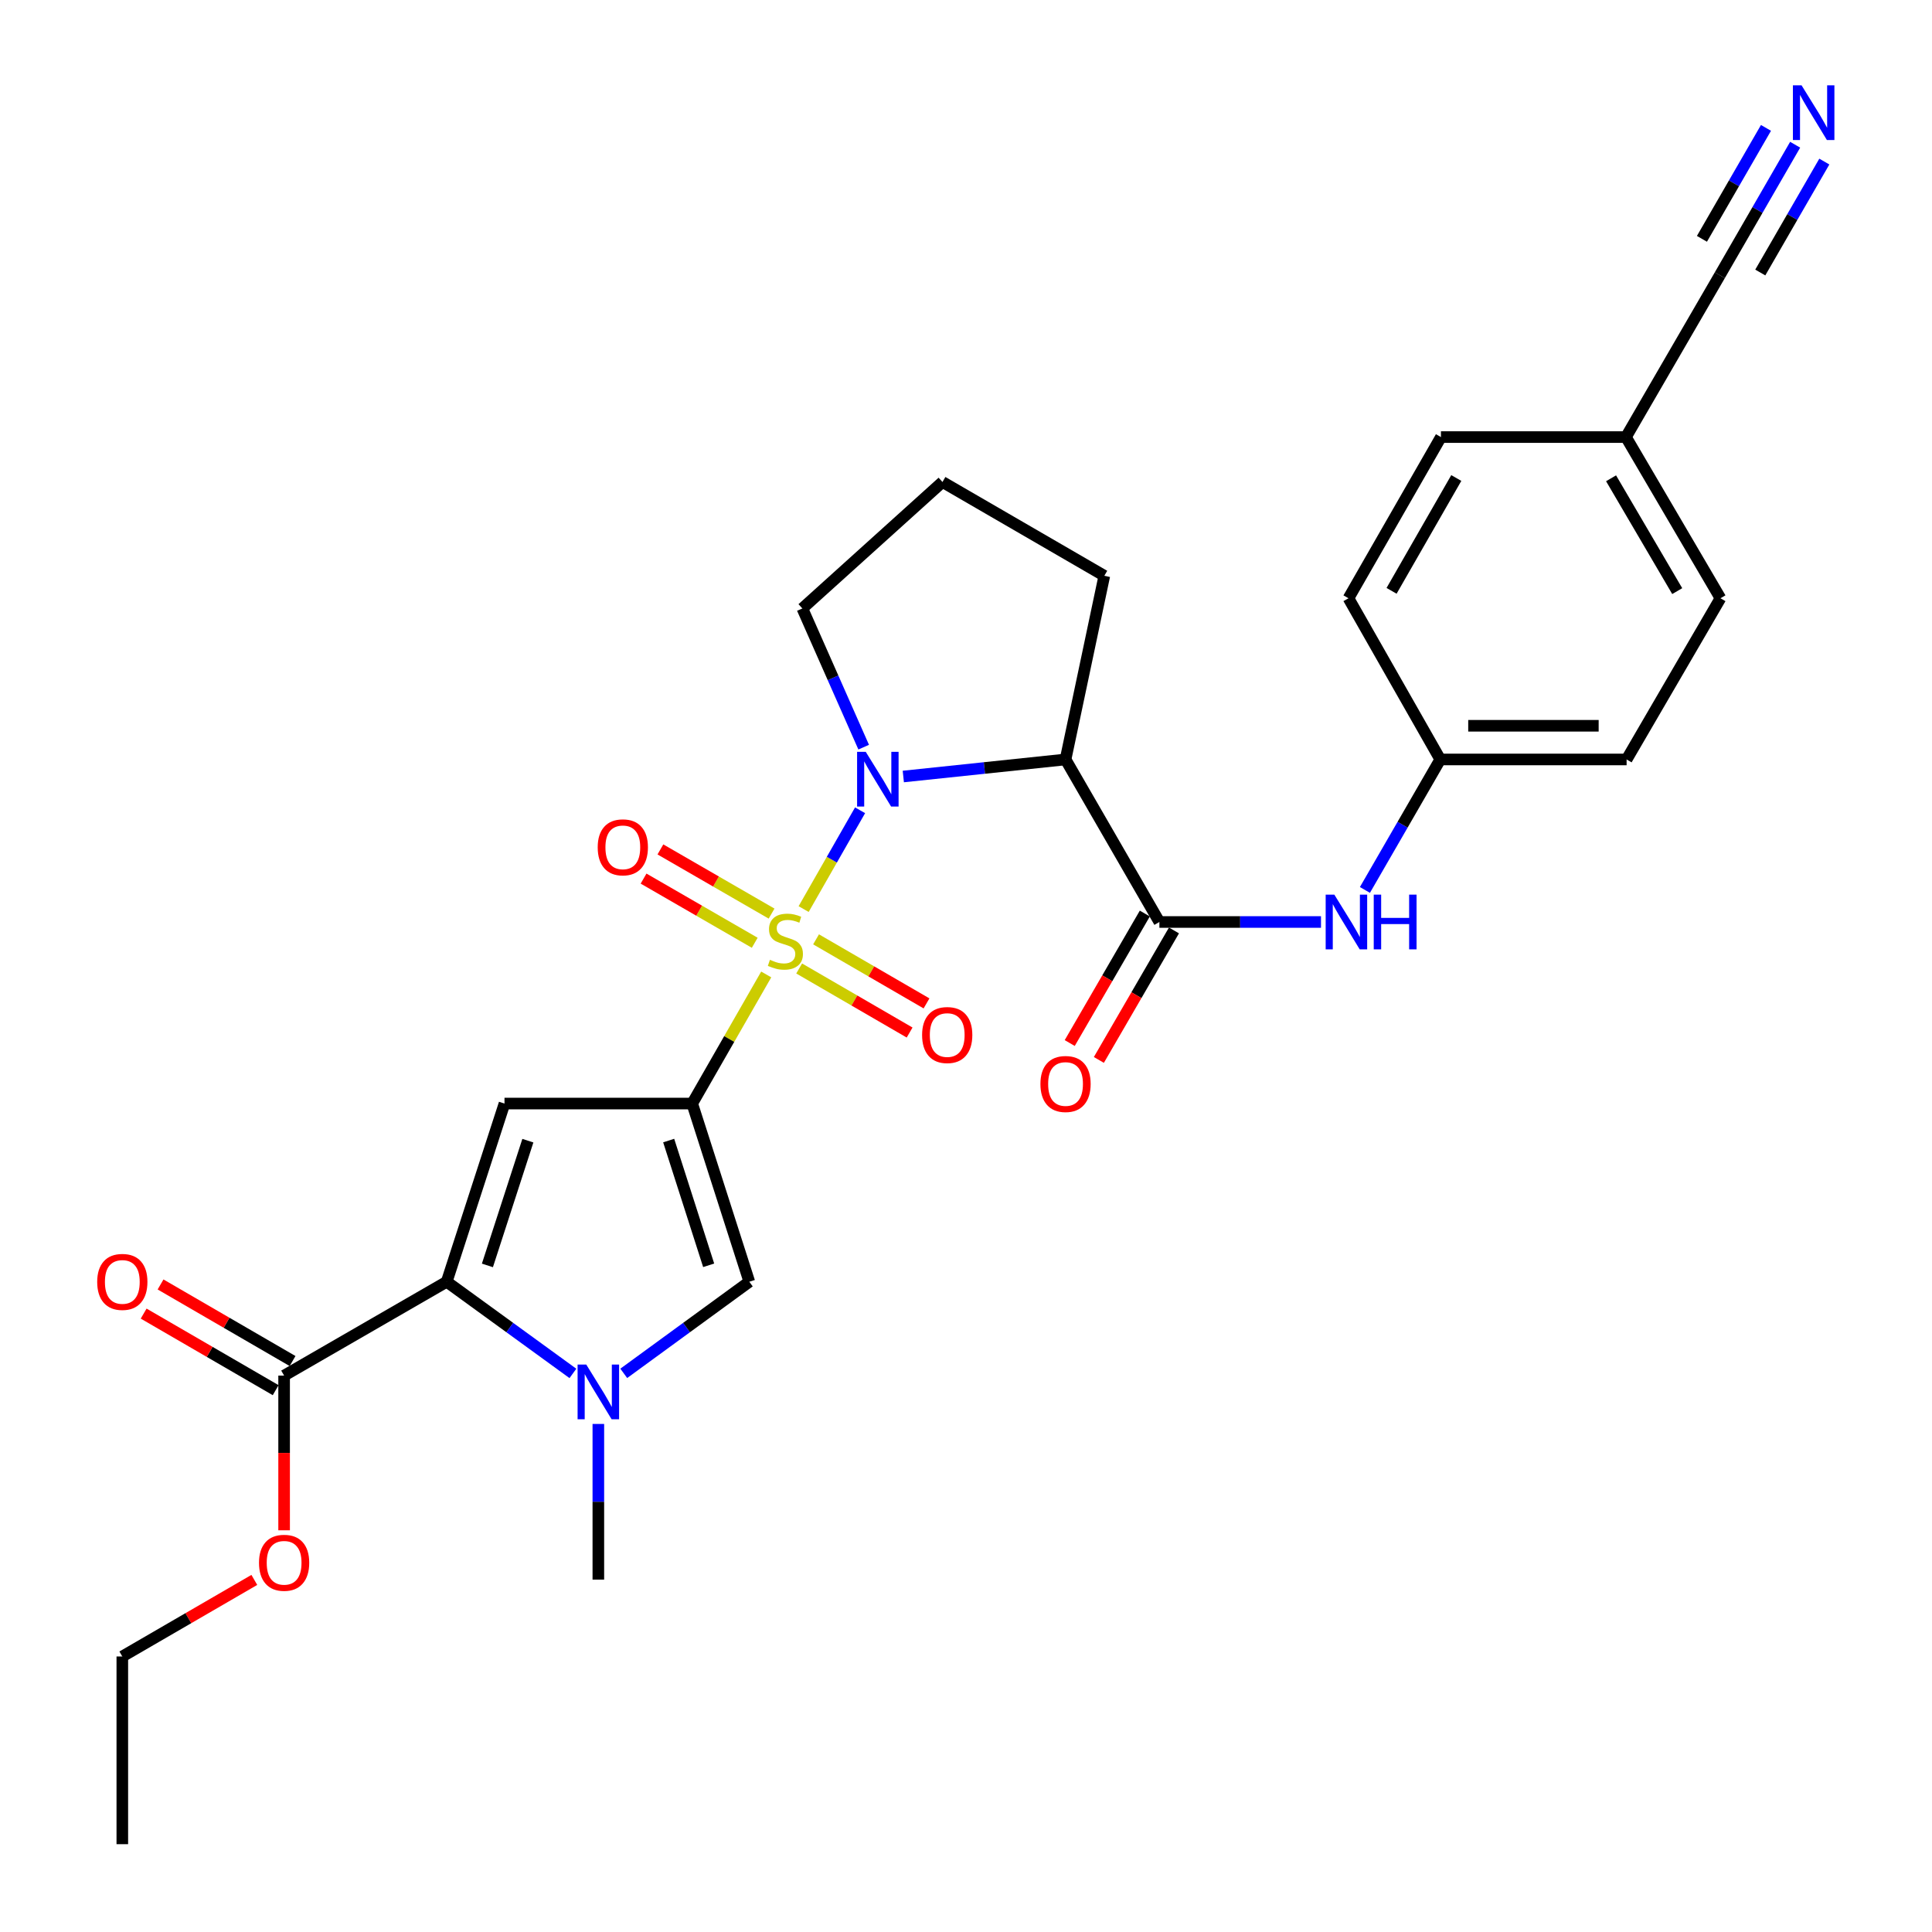 <?xml version='1.0' encoding='iso-8859-1'?>
<svg version='1.1' baseProfile='full'
              xmlns='http://www.w3.org/2000/svg'
                      xmlns:rdkit='http://www.rdkit.org/xml'
                      xmlns:xlink='http://www.w3.org/1999/xlink'
                  xml:space='preserve'
width='1000px' height='1000px' viewBox='0 0 1000 1000'>
<!-- END OF HEADER -->
<rect style='opacity:1.0;fill:#FFFFFF;stroke:none' width='1000' height='1000' x='0' y='0'> </rect>
<path class='bond-0' d='M 396.595,504.376 L 377.437,537.787' style='fill:none;fill-rule:evenodd;stroke:#CCCC00;stroke-width:6px;stroke-linecap:butt;stroke-linejoin:miter;stroke-opacity:1' />
<path class='bond-0' d='M 377.437,537.787 L 358.279,571.198' style='fill:none;fill-rule:evenodd;stroke:#000000;stroke-width:6px;stroke-linecap:butt;stroke-linejoin:miter;stroke-opacity:1' />
<path class='bond-1' d='M 415.961,470.54 L 430.567,444.97' style='fill:none;fill-rule:evenodd;stroke:#CCCC00;stroke-width:6px;stroke-linecap:butt;stroke-linejoin:miter;stroke-opacity:1' />
<path class='bond-1' d='M 430.567,444.97 L 445.173,419.4' style='fill:none;fill-rule:evenodd;stroke:#0000FF;stroke-width:6px;stroke-linecap:butt;stroke-linejoin:miter;stroke-opacity:1' />
<path class='bond-10' d='M 399.367,472.878 L 370.597,456.269' style='fill:none;fill-rule:evenodd;stroke:#CCCC00;stroke-width:6px;stroke-linecap:butt;stroke-linejoin:miter;stroke-opacity:1' />
<path class='bond-10' d='M 370.597,456.269 L 341.827,439.66' style='fill:none;fill-rule:evenodd;stroke:#FF0000;stroke-width:6px;stroke-linecap:butt;stroke-linejoin:miter;stroke-opacity:1' />
<path class='bond-10' d='M 390.65,487.978 L 361.88,471.369' style='fill:none;fill-rule:evenodd;stroke:#CCCC00;stroke-width:6px;stroke-linecap:butt;stroke-linejoin:miter;stroke-opacity:1' />
<path class='bond-10' d='M 361.88,471.369 L 333.11,454.76' style='fill:none;fill-rule:evenodd;stroke:#FF0000;stroke-width:6px;stroke-linecap:butt;stroke-linejoin:miter;stroke-opacity:1' />
<path class='bond-11' d='M 413.644,501.283 L 442.229,517.861' style='fill:none;fill-rule:evenodd;stroke:#CCCC00;stroke-width:6px;stroke-linecap:butt;stroke-linejoin:miter;stroke-opacity:1' />
<path class='bond-11' d='M 442.229,517.861 L 470.813,534.44' style='fill:none;fill-rule:evenodd;stroke:#FF0000;stroke-width:6px;stroke-linecap:butt;stroke-linejoin:miter;stroke-opacity:1' />
<path class='bond-11' d='M 422.392,486.201 L 450.976,502.779' style='fill:none;fill-rule:evenodd;stroke:#CCCC00;stroke-width:6px;stroke-linecap:butt;stroke-linejoin:miter;stroke-opacity:1' />
<path class='bond-11' d='M 450.976,502.779 L 479.561,519.357' style='fill:none;fill-rule:evenodd;stroke:#FF0000;stroke-width:6px;stroke-linecap:butt;stroke-linejoin:miter;stroke-opacity:1' />
<path class='bond-2' d='M 358.279,571.198 L 261.125,571.198' style='fill:none;fill-rule:evenodd;stroke:#000000;stroke-width:6px;stroke-linecap:butt;stroke-linejoin:miter;stroke-opacity:1' />
<path class='bond-6' d='M 358.279,571.198 L 387.842,663.432' style='fill:none;fill-rule:evenodd;stroke:#000000;stroke-width:6px;stroke-linecap:butt;stroke-linejoin:miter;stroke-opacity:1' />
<path class='bond-6' d='M 346.11,590.355 L 366.804,654.918' style='fill:none;fill-rule:evenodd;stroke:#000000;stroke-width:6px;stroke-linecap:butt;stroke-linejoin:miter;stroke-opacity:1' />
<path class='bond-5' d='M 467.55,401.919 L 509.536,397.507' style='fill:none;fill-rule:evenodd;stroke:#0000FF;stroke-width:6px;stroke-linecap:butt;stroke-linejoin:miter;stroke-opacity:1' />
<path class='bond-5' d='M 509.536,397.507 L 551.522,393.095' style='fill:none;fill-rule:evenodd;stroke:#000000;stroke-width:6px;stroke-linecap:butt;stroke-linejoin:miter;stroke-opacity:1' />
<path class='bond-17' d='M 447.04,386.729 L 431.172,350.832' style='fill:none;fill-rule:evenodd;stroke:#0000FF;stroke-width:6px;stroke-linecap:butt;stroke-linejoin:miter;stroke-opacity:1' />
<path class='bond-17' d='M 431.172,350.832 L 415.303,314.936' style='fill:none;fill-rule:evenodd;stroke:#000000;stroke-width:6px;stroke-linecap:butt;stroke-linejoin:miter;stroke-opacity:1' />
<path class='bond-3' d='M 261.125,571.198 L 231.214,663.432' style='fill:none;fill-rule:evenodd;stroke:#000000;stroke-width:6px;stroke-linecap:butt;stroke-linejoin:miter;stroke-opacity:1' />
<path class='bond-3' d='M 273.223,590.412 L 252.285,654.975' style='fill:none;fill-rule:evenodd;stroke:#000000;stroke-width:6px;stroke-linecap:butt;stroke-linejoin:miter;stroke-opacity:1' />
<path class='bond-8' d='M 231.214,663.432 L 147.058,712.009' style='fill:none;fill-rule:evenodd;stroke:#000000;stroke-width:6px;stroke-linecap:butt;stroke-linejoin:miter;stroke-opacity:1' />
<path class='bond-30' d='M 231.214,663.432 L 263.875,687.157' style='fill:none;fill-rule:evenodd;stroke:#000000;stroke-width:6px;stroke-linecap:butt;stroke-linejoin:miter;stroke-opacity:1' />
<path class='bond-30' d='M 263.875,687.157 L 296.537,710.882' style='fill:none;fill-rule:evenodd;stroke:#0000FF;stroke-width:6px;stroke-linecap:butt;stroke-linejoin:miter;stroke-opacity:1' />
<path class='bond-4' d='M 322.86,710.845 L 355.351,687.138' style='fill:none;fill-rule:evenodd;stroke:#0000FF;stroke-width:6px;stroke-linecap:butt;stroke-linejoin:miter;stroke-opacity:1' />
<path class='bond-4' d='M 355.351,687.138 L 387.842,663.432' style='fill:none;fill-rule:evenodd;stroke:#000000;stroke-width:6px;stroke-linecap:butt;stroke-linejoin:miter;stroke-opacity:1' />
<path class='bond-21' d='M 309.702,737.035 L 309.702,777.322' style='fill:none;fill-rule:evenodd;stroke:#0000FF;stroke-width:6px;stroke-linecap:butt;stroke-linejoin:miter;stroke-opacity:1' />
<path class='bond-21' d='M 309.702,777.322 L 309.702,817.609' style='fill:none;fill-rule:evenodd;stroke:#000000;stroke-width:6px;stroke-linecap:butt;stroke-linejoin:miter;stroke-opacity:1' />
<path class='bond-7' d='M 551.522,393.095 L 600.099,477.221' style='fill:none;fill-rule:evenodd;stroke:#000000;stroke-width:6px;stroke-linecap:butt;stroke-linejoin:miter;stroke-opacity:1' />
<path class='bond-19' d='M 551.522,393.095 L 571.592,298.033' style='fill:none;fill-rule:evenodd;stroke:#000000;stroke-width:6px;stroke-linecap:butt;stroke-linejoin:miter;stroke-opacity:1' />
<path class='bond-9' d='M 600.099,477.221 L 641.922,477.221' style='fill:none;fill-rule:evenodd;stroke:#000000;stroke-width:6px;stroke-linecap:butt;stroke-linejoin:miter;stroke-opacity:1' />
<path class='bond-9' d='M 641.922,477.221 L 683.744,477.221' style='fill:none;fill-rule:evenodd;stroke:#0000FF;stroke-width:6px;stroke-linecap:butt;stroke-linejoin:miter;stroke-opacity:1' />
<path class='bond-14' d='M 592.558,472.848 L 573.123,506.361' style='fill:none;fill-rule:evenodd;stroke:#000000;stroke-width:6px;stroke-linecap:butt;stroke-linejoin:miter;stroke-opacity:1' />
<path class='bond-14' d='M 573.123,506.361 L 553.689,539.875' style='fill:none;fill-rule:evenodd;stroke:#FF0000;stroke-width:6px;stroke-linecap:butt;stroke-linejoin:miter;stroke-opacity:1' />
<path class='bond-14' d='M 607.641,481.594 L 588.206,515.108' style='fill:none;fill-rule:evenodd;stroke:#000000;stroke-width:6px;stroke-linecap:butt;stroke-linejoin:miter;stroke-opacity:1' />
<path class='bond-14' d='M 588.206,515.108 L 568.772,548.621' style='fill:none;fill-rule:evenodd;stroke:#FF0000;stroke-width:6px;stroke-linecap:butt;stroke-linejoin:miter;stroke-opacity:1' />
<path class='bond-15' d='M 151.432,704.468 L 117.269,684.651' style='fill:none;fill-rule:evenodd;stroke:#000000;stroke-width:6px;stroke-linecap:butt;stroke-linejoin:miter;stroke-opacity:1' />
<path class='bond-15' d='M 117.269,684.651 L 83.105,664.835' style='fill:none;fill-rule:evenodd;stroke:#FF0000;stroke-width:6px;stroke-linecap:butt;stroke-linejoin:miter;stroke-opacity:1' />
<path class='bond-15' d='M 142.684,719.55 L 108.52,699.733' style='fill:none;fill-rule:evenodd;stroke:#000000;stroke-width:6px;stroke-linecap:butt;stroke-linejoin:miter;stroke-opacity:1' />
<path class='bond-15' d='M 108.52,699.733 L 74.356,679.917' style='fill:none;fill-rule:evenodd;stroke:#FF0000;stroke-width:6px;stroke-linecap:butt;stroke-linejoin:miter;stroke-opacity:1' />
<path class='bond-20' d='M 147.058,712.009 L 147.058,752.041' style='fill:none;fill-rule:evenodd;stroke:#000000;stroke-width:6px;stroke-linecap:butt;stroke-linejoin:miter;stroke-opacity:1' />
<path class='bond-20' d='M 147.058,752.041 L 147.058,792.074' style='fill:none;fill-rule:evenodd;stroke:#FF0000;stroke-width:6px;stroke-linecap:butt;stroke-linejoin:miter;stroke-opacity:1' />
<path class='bond-16' d='M 706.483,460.632 L 725.983,426.864' style='fill:none;fill-rule:evenodd;stroke:#0000FF;stroke-width:6px;stroke-linecap:butt;stroke-linejoin:miter;stroke-opacity:1' />
<path class='bond-16' d='M 725.983,426.864 L 745.482,393.095' style='fill:none;fill-rule:evenodd;stroke:#000000;stroke-width:6px;stroke-linecap:butt;stroke-linejoin:miter;stroke-opacity:1' />
<path class='bond-12' d='M 929.167,74.914 L 909.667,108.692' style='fill:none;fill-rule:evenodd;stroke:#0000FF;stroke-width:6px;stroke-linecap:butt;stroke-linejoin:miter;stroke-opacity:1' />
<path class='bond-12' d='M 909.667,108.692 L 890.167,142.47' style='fill:none;fill-rule:evenodd;stroke:#000000;stroke-width:6px;stroke-linecap:butt;stroke-linejoin:miter;stroke-opacity:1' />
<path class='bond-12' d='M 914.067,66.197 L 897.492,94.908' style='fill:none;fill-rule:evenodd;stroke:#0000FF;stroke-width:6px;stroke-linecap:butt;stroke-linejoin:miter;stroke-opacity:1' />
<path class='bond-12' d='M 897.492,94.908 L 880.917,123.62' style='fill:none;fill-rule:evenodd;stroke:#000000;stroke-width:6px;stroke-linecap:butt;stroke-linejoin:miter;stroke-opacity:1' />
<path class='bond-12' d='M 944.267,83.631 L 927.692,112.342' style='fill:none;fill-rule:evenodd;stroke:#0000FF;stroke-width:6px;stroke-linecap:butt;stroke-linejoin:miter;stroke-opacity:1' />
<path class='bond-12' d='M 927.692,112.342 L 911.117,141.054' style='fill:none;fill-rule:evenodd;stroke:#000000;stroke-width:6px;stroke-linecap:butt;stroke-linejoin:miter;stroke-opacity:1' />
<path class='bond-13' d='M 890.167,142.47 L 841.59,226.228' style='fill:none;fill-rule:evenodd;stroke:#000000;stroke-width:6px;stroke-linecap:butt;stroke-linejoin:miter;stroke-opacity:1' />
<path class='bond-22' d='M 745.482,393.095 L 697.97,309.657' style='fill:none;fill-rule:evenodd;stroke:#000000;stroke-width:6px;stroke-linecap:butt;stroke-linejoin:miter;stroke-opacity:1' />
<path class='bond-23' d='M 745.482,393.095 L 841.929,393.095' style='fill:none;fill-rule:evenodd;stroke:#000000;stroke-width:6px;stroke-linecap:butt;stroke-linejoin:miter;stroke-opacity:1' />
<path class='bond-23' d='M 759.949,375.66 L 827.462,375.66' style='fill:none;fill-rule:evenodd;stroke:#000000;stroke-width:6px;stroke-linecap:butt;stroke-linejoin:miter;stroke-opacity:1' />
<path class='bond-26' d='M 415.303,314.936 L 487.825,249.475' style='fill:none;fill-rule:evenodd;stroke:#000000;stroke-width:6px;stroke-linecap:butt;stroke-linejoin:miter;stroke-opacity:1' />
<path class='bond-18' d='M 841.59,226.228 L 890.506,309.657' style='fill:none;fill-rule:evenodd;stroke:#000000;stroke-width:6px;stroke-linecap:butt;stroke-linejoin:miter;stroke-opacity:1' />
<path class='bond-18' d='M 833.886,247.561 L 868.128,305.961' style='fill:none;fill-rule:evenodd;stroke:#000000;stroke-width:6px;stroke-linecap:butt;stroke-linejoin:miter;stroke-opacity:1' />
<path class='bond-31' d='M 841.59,226.228 L 745.83,226.228' style='fill:none;fill-rule:evenodd;stroke:#000000;stroke-width:6px;stroke-linecap:butt;stroke-linejoin:miter;stroke-opacity:1' />
<path class='bond-29' d='M 571.592,298.033 L 487.825,249.475' style='fill:none;fill-rule:evenodd;stroke:#000000;stroke-width:6px;stroke-linecap:butt;stroke-linejoin:miter;stroke-opacity:1' />
<path class='bond-27' d='M 131.638,817.759 L 97.474,837.575' style='fill:none;fill-rule:evenodd;stroke:#FF0000;stroke-width:6px;stroke-linecap:butt;stroke-linejoin:miter;stroke-opacity:1' />
<path class='bond-27' d='M 97.474,837.575 L 63.31,857.391' style='fill:none;fill-rule:evenodd;stroke:#000000;stroke-width:6px;stroke-linecap:butt;stroke-linejoin:miter;stroke-opacity:1' />
<path class='bond-24' d='M 697.97,309.657 L 745.83,226.228' style='fill:none;fill-rule:evenodd;stroke:#000000;stroke-width:6px;stroke-linecap:butt;stroke-linejoin:miter;stroke-opacity:1' />
<path class='bond-24' d='M 720.273,305.818 L 753.775,247.418' style='fill:none;fill-rule:evenodd;stroke:#000000;stroke-width:6px;stroke-linecap:butt;stroke-linejoin:miter;stroke-opacity:1' />
<path class='bond-25' d='M 841.929,393.095 L 890.506,309.657' style='fill:none;fill-rule:evenodd;stroke:#000000;stroke-width:6px;stroke-linecap:butt;stroke-linejoin:miter;stroke-opacity:1' />
<path class='bond-28' d='M 63.31,857.391 L 63.31,954.545' style='fill:none;fill-rule:evenodd;stroke:#000000;stroke-width:6px;stroke-linecap:butt;stroke-linejoin:miter;stroke-opacity:1' />
<path  class='atom-0' d='M 398.517 496.792
Q 398.837 496.912, 400.157 497.472
Q 401.477 498.032, 402.917 498.392
Q 404.397 498.712, 405.837 498.712
Q 408.517 498.712, 410.077 497.432
Q 411.637 496.112, 411.637 493.832
Q 411.637 492.272, 410.837 491.312
Q 410.077 490.352, 408.877 489.832
Q 407.677 489.312, 405.677 488.712
Q 403.157 487.952, 401.637 487.232
Q 400.157 486.512, 399.077 484.992
Q 398.037 483.472, 398.037 480.912
Q 398.037 477.352, 400.437 475.152
Q 402.877 472.952, 407.677 472.952
Q 410.957 472.952, 414.677 474.512
L 413.757 477.592
Q 410.357 476.192, 407.797 476.192
Q 405.037 476.192, 403.517 477.352
Q 401.997 478.472, 402.037 480.432
Q 402.037 481.952, 402.797 482.872
Q 403.597 483.792, 404.717 484.312
Q 405.877 484.832, 407.797 485.432
Q 410.357 486.232, 411.877 487.032
Q 413.397 487.832, 414.477 489.472
Q 415.597 491.072, 415.597 493.832
Q 415.597 497.752, 412.957 499.872
Q 410.357 501.952, 405.997 501.952
Q 403.477 501.952, 401.557 501.392
Q 399.677 500.872, 397.437 499.952
L 398.517 496.792
' fill='#CCCC00'/>
<path  class='atom-2' d='M 448.108 389.144
L 457.388 404.144
Q 458.308 405.624, 459.788 408.304
Q 461.268 410.984, 461.348 411.144
L 461.348 389.144
L 465.108 389.144
L 465.108 417.464
L 461.228 417.464
L 451.268 401.064
Q 450.108 399.144, 448.868 396.944
Q 447.668 394.744, 447.308 394.064
L 447.308 417.464
L 443.628 417.464
L 443.628 389.144
L 448.108 389.144
' fill='#0000FF'/>
<path  class='atom-5' d='M 303.442 706.286
L 312.722 721.286
Q 313.642 722.766, 315.122 725.446
Q 316.602 728.126, 316.682 728.286
L 316.682 706.286
L 320.442 706.286
L 320.442 734.606
L 316.562 734.606
L 306.602 718.206
Q 305.442 716.286, 304.202 714.086
Q 303.002 711.886, 302.642 711.206
L 302.642 734.606
L 298.962 734.606
L 298.962 706.286
L 303.442 706.286
' fill='#0000FF'/>
<path  class='atom-10' d='M 690.645 463.061
L 699.925 478.061
Q 700.845 479.541, 702.325 482.221
Q 703.805 484.901, 703.885 485.061
L 703.885 463.061
L 707.645 463.061
L 707.645 491.381
L 703.765 491.381
L 693.805 474.981
Q 692.645 473.061, 691.405 470.861
Q 690.205 468.661, 689.845 467.981
L 689.845 491.381
L 686.165 491.381
L 686.165 463.061
L 690.645 463.061
' fill='#0000FF'/>
<path  class='atom-10' d='M 711.045 463.061
L 714.885 463.061
L 714.885 475.101
L 729.365 475.101
L 729.365 463.061
L 733.205 463.061
L 733.205 491.381
L 729.365 491.381
L 729.365 478.301
L 714.885 478.301
L 714.885 491.381
L 711.045 491.381
L 711.045 463.061
' fill='#0000FF'/>
<path  class='atom-11' d='M 309.372 438.575
Q 309.372 431.775, 312.732 427.975
Q 316.092 424.175, 322.372 424.175
Q 328.652 424.175, 332.012 427.975
Q 335.372 431.775, 335.372 438.575
Q 335.372 445.455, 331.972 449.375
Q 328.572 453.255, 322.372 453.255
Q 316.132 453.255, 312.732 449.375
Q 309.372 445.495, 309.372 438.575
M 322.372 450.055
Q 326.692 450.055, 329.012 447.175
Q 331.372 444.255, 331.372 438.575
Q 331.372 433.015, 329.012 430.215
Q 326.692 427.375, 322.372 427.375
Q 318.052 427.375, 315.692 430.175
Q 313.372 432.975, 313.372 438.575
Q 313.372 444.295, 315.692 447.175
Q 318.052 450.055, 322.372 450.055
' fill='#FF0000'/>
<path  class='atom-12' d='M 477.275 535.729
Q 477.275 528.929, 480.635 525.129
Q 483.995 521.329, 490.275 521.329
Q 496.555 521.329, 499.915 525.129
Q 503.275 528.929, 503.275 535.729
Q 503.275 542.609, 499.875 546.529
Q 496.475 550.409, 490.275 550.409
Q 484.035 550.409, 480.635 546.529
Q 477.275 542.649, 477.275 535.729
M 490.275 547.209
Q 494.595 547.209, 496.915 544.329
Q 499.275 541.409, 499.275 535.729
Q 499.275 530.169, 496.915 527.369
Q 494.595 524.529, 490.275 524.529
Q 485.955 524.529, 483.595 527.329
Q 481.275 530.129, 481.275 535.729
Q 481.275 541.449, 483.595 544.329
Q 485.955 547.209, 490.275 547.209
' fill='#FF0000'/>
<path  class='atom-13' d='M 932.484 44.165
L 941.764 59.165
Q 942.684 60.645, 944.164 63.325
Q 945.644 66.005, 945.724 66.165
L 945.724 44.165
L 949.484 44.165
L 949.484 72.485
L 945.604 72.485
L 935.644 56.085
Q 934.484 54.165, 933.244 51.965
Q 932.044 49.765, 931.684 49.085
L 931.684 72.485
L 928.004 72.485
L 928.004 44.165
L 932.484 44.165
' fill='#0000FF'/>
<path  class='atom-15' d='M 538.522 561.069
Q 538.522 554.269, 541.882 550.469
Q 545.242 546.669, 551.522 546.669
Q 557.802 546.669, 561.162 550.469
Q 564.522 554.269, 564.522 561.069
Q 564.522 567.949, 561.122 571.869
Q 557.722 575.749, 551.522 575.749
Q 545.282 575.749, 541.882 571.869
Q 538.522 567.989, 538.522 561.069
M 551.522 572.549
Q 555.842 572.549, 558.162 569.669
Q 560.522 566.749, 560.522 561.069
Q 560.522 555.509, 558.162 552.709
Q 555.842 549.869, 551.522 549.869
Q 547.202 549.869, 544.842 552.669
Q 542.522 555.469, 542.522 561.069
Q 542.522 566.789, 544.842 569.669
Q 547.202 572.549, 551.522 572.549
' fill='#FF0000'/>
<path  class='atom-16' d='M 50.31 663.512
Q 50.31 656.712, 53.67 652.912
Q 57.03 649.112, 63.31 649.112
Q 69.59 649.112, 72.95 652.912
Q 76.31 656.712, 76.31 663.512
Q 76.31 670.392, 72.91 674.312
Q 69.51 678.192, 63.31 678.192
Q 57.07 678.192, 53.67 674.312
Q 50.31 670.432, 50.31 663.512
M 63.31 674.992
Q 67.63 674.992, 69.95 672.112
Q 72.31 669.192, 72.31 663.512
Q 72.31 657.952, 69.95 655.152
Q 67.63 652.312, 63.31 652.312
Q 58.99 652.312, 56.63 655.112
Q 54.31 657.912, 54.31 663.512
Q 54.31 669.232, 56.63 672.112
Q 58.99 674.992, 63.31 674.992
' fill='#FF0000'/>
<path  class='atom-21' d='M 134.058 808.894
Q 134.058 802.094, 137.418 798.294
Q 140.778 794.494, 147.058 794.494
Q 153.338 794.494, 156.698 798.294
Q 160.058 802.094, 160.058 808.894
Q 160.058 815.774, 156.658 819.694
Q 153.258 823.574, 147.058 823.574
Q 140.818 823.574, 137.418 819.694
Q 134.058 815.814, 134.058 808.894
M 147.058 820.374
Q 151.378 820.374, 153.698 817.494
Q 156.058 814.574, 156.058 808.894
Q 156.058 803.334, 153.698 800.534
Q 151.378 797.694, 147.058 797.694
Q 142.738 797.694, 140.378 800.494
Q 138.058 803.294, 138.058 808.894
Q 138.058 814.614, 140.378 817.494
Q 142.738 820.374, 147.058 820.374
' fill='#FF0000'/>
</svg>
